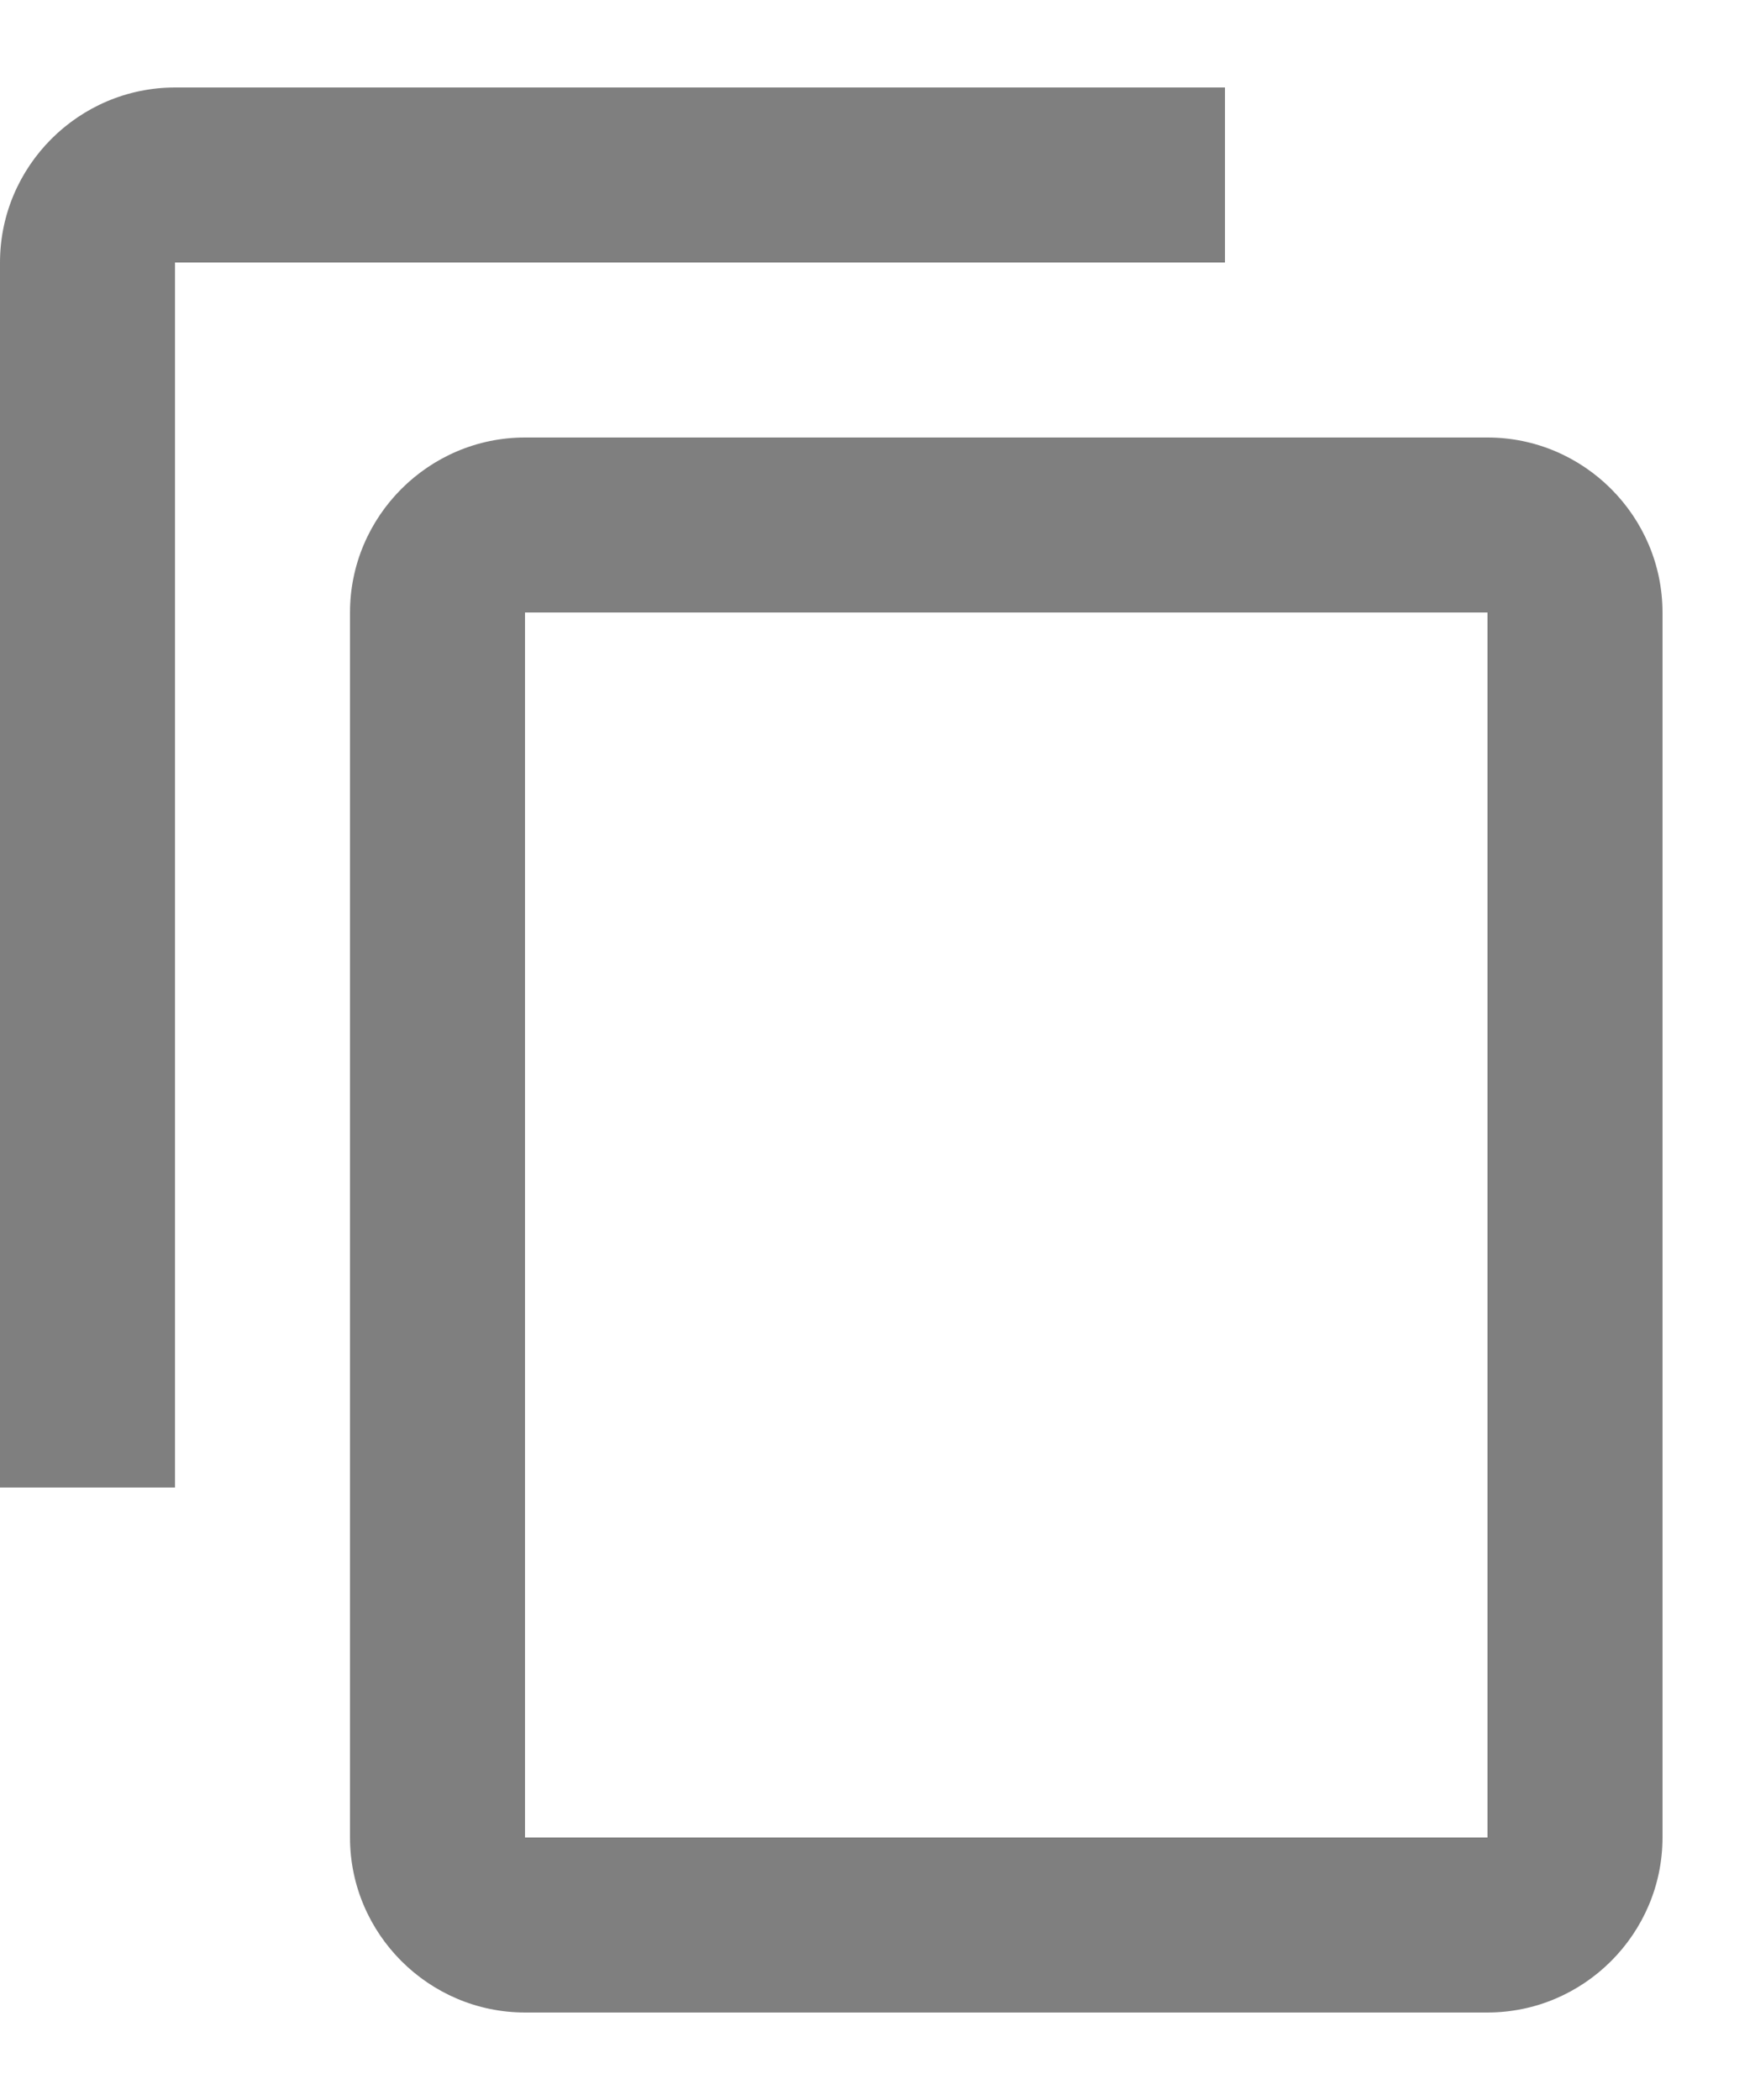 <svg xmlns="http://www.w3.org/2000/svg" width="10" height="12" viewBox="0 0 10 12">
    <g fill="none" fill-rule="evenodd">
        <path d="M-1 0h12v12H-1z"/>
        <path fill="#7F7F7F" fill-rule="nonzero" d="M7 .5H1c-.55 0-1 .45-1 1v7h1v-7h6v-1zm1.5 2H3c-.55 0-1 .45-1 1v7c0 .55.45 1 1 1h5.5c.55 0 1-.45 1-1v-7c0-.55-.45-1-1-1zm0 8H3v-7h5.5v7z"/>
    </g>
</svg>
